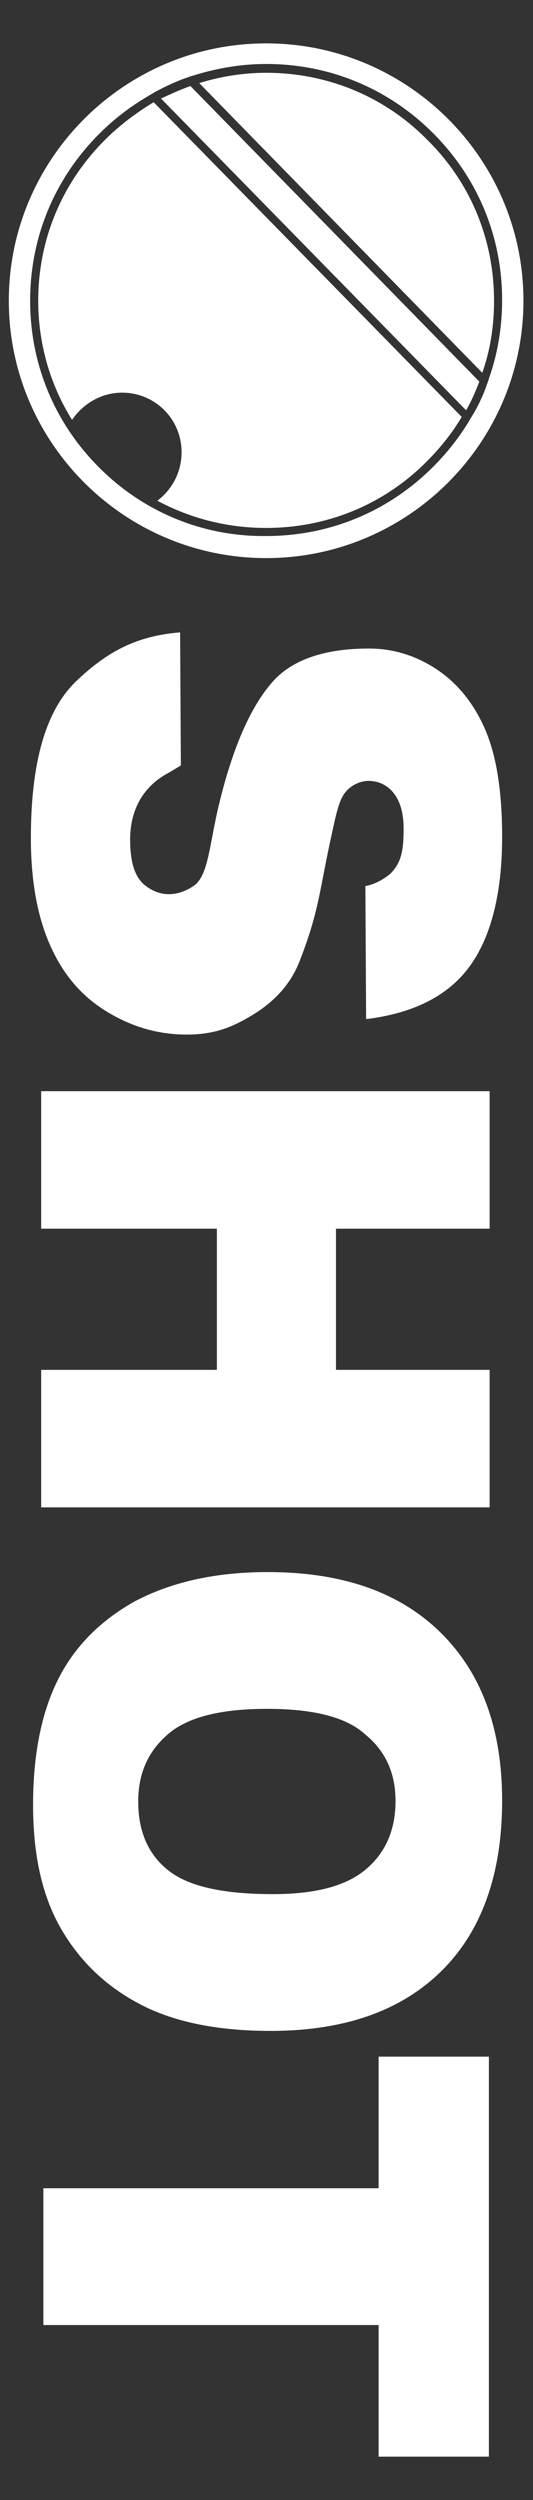 <?xml version="1.0" encoding="utf-8"?>
<!-- Generator: Adobe Illustrator 28.3.0, SVG Export Plug-In . SVG Version: 6.00 Build 0)  -->
<svg version="1.1" id="レイヤー_1" xmlns="http://www.w3.org/2000/svg" xmlns:xlink="http://www.w3.org/1999/xlink" x="0px"
	 y="0px" width="72.5px" height="340px" viewBox="0 0 72.5 340" style="enable-background:new 0 0 72.5 340;" xml:space="preserve">
<rect x="0" y="0" width="72.5" height="340" fill="#333333" stroke="none"/>
<style type="text/css">
	.st0{fill:#FFFFFF;}
	.st1{fill:none;}
</style>
<g>
	<path class="st0" d="M26.7,120.2c1.6-1.6,1.8-5.1,2.9-10c1.9-8.2,4.4-14,7.5-17.5s8.2-4.5,13.1-4.5c3.2,0,6.2,0.9,9,2.7
		c2.8,1.8,5.1,4.5,6.7,8.1s2.4,8.5,2.4,14.8c0,7.7-1.5,13.6-4.4,17.6s-7.6,6.4-14.1,7.2l-0.1-18.1c1.8-0.3,3.4-1.6,3.7-2
		c1.3-1.5,1.5-3.2,1.5-5.8c0-2.2-0.5-3.8-1.4-4.9s-2.1-1.6-3.4-1.6c-1,0-2.2,0.5-3,1.4s-1.2,2.2-1.9,5.5c-1.8,8.1-1.7,10.5-4.4,17.5
		c-1.4,3.7-4.1,6.1-6.9,7.7c-2.7,1.6-5.1,2.4-8.5,2.4c-4,0-7.6-1.1-11-3.2c-3.4-2.1-5.9-5.1-7.6-9c-1.7-3.8-2.6-8.7-2.6-14.5
		c0-10.3,2-17.3,6.1-21.3c4.1-3.9,8-6.2,14.2-6.7l0.1,18.1c-3.1,1.9-1.5,0.8-3.1,1.9c-2.5,1.9-3.8,4.7-3.8,8.2
		c0,2.7,0.5,4.9,1.9,6.1C23.2,123.3,26.7,120.2,26.7,120.2"/>
	<polygon class="st0" points="66.6,148.4 66.6,167.1 45.7,167.1 45.7,186.3 66.6,186.3 66.6,205 5.6,205 5.6,186.3 29.5,186.3 
		29.5,167.1 5.6,167.1 5.6,148.4 	"/>
	<path class="st0" d="M36.4,213.8c10.1,0,17.9,2.7,23.5,8.2s8.4,13.1,8.4,22.9c0,10-2.8,17.8-8.3,23.2c-5.5,5.4-13.2,8.1-23.2,8.1
		c-7.2,0-13.1-1.2-17.7-3.6s-8.2-5.8-10.8-10.3s-3.8-10.1-3.8-16.8c0-6.8,1.1-12.4,3.3-16.9s5.7-8.1,10.5-10.8
		C23.2,215.2,29.2,213.8,36.4,213.8 M36.3,232.4c-6.2,0-10.7,1.1-13.4,3.4c-2.7,2.3-4.1,5.3-4.1,9.2c0,4,1.3,7.1,4,9.3
		c2.7,2.2,7.4,3.3,14.3,3.3c5.8,0,10-1.1,12.7-3.4s4-5.4,4-9.3c0-3.8-1.4-6.8-4.1-9C47.1,233.5,42.6,232.4,36.3,232.4"/>
	<polygon class="st0" points="66.5,279.7 66.5,334.1 51.5,334.1 51.5,316.2 5.9,316.2 5.9,297.6 51.5,297.6 51.5,279.7 	"/>
	<path class="st0" d="M71.2,40.9c0-19.3-15.7-35-35-35s-35,15.7-35,35s15.7,35,35,35S71.2,60.2,71.2,40.9 M13.5,63.6
		c-6.1-6.1-9.4-14.1-9.4-22.7s3.3-16.6,9.4-22.7c2-2,4.2-3.7,6.6-5.1c0.3-0.2,0.7-0.4,1-0.6c1.3-0.7,2.6-1.3,3.9-1.8
		c0.4-0.1,0.8-0.3,1.2-0.4c3.2-1,6.5-1.6,10-1.6c8.6,0,16.6,3.3,22.7,9.4s9.4,14.1,9.4,22.7c0,3.7-0.6,7.3-1.8,10.7
		c-0.1,0.4-0.3,0.8-0.4,1.2c-0.5,1.3-1.1,2.6-1.9,3.9c-0.2,0.3-0.4,0.7-0.6,1c-1.3,2.1-2.9,4.1-4.7,5.9c-6.1,6.1-14.1,9.4-22.7,9.4
		C27.7,73,19.6,69.7,13.5,63.6"/>
	<path class="st0" d="M67.2,40.9c0-8.3-3.2-16.1-9.1-21.9c-5.8-5.9-13.6-9.1-21.9-9.1c-3.1,0-6.2,0.5-9.1,1.4l38.5,39.4
		C66.7,47.6,67.2,44.3,67.2,40.9"/>
	<path class="st0" d="M14.3,19c-5.9,5.9-9.1,13.6-9.1,21.9c0,5.8,1.6,11.4,4.6,16.2c1.5-2.2,4-3.7,6.8-3.7c4.5,0,8.1,3.6,8.1,8.1
		c0,2.7-1.3,5.1-3.3,6.6c4.5,2.4,9.5,3.7,14.8,3.7c8.3,0,16.1-3.2,21.9-9.1c1.8-1.8,3.4-3.8,4.7-6L20.9,13.9
		C18.6,15.3,16.3,17,14.3,19"/>
	<path class="st0" d="M65.2,51.9L25.9,11.7c-1.4,0.5-2.7,1.1-4,1.7l41.5,42.4C64.1,54.6,64.7,53.2,65.2,51.9"/>
</g>
<rect x="-0.1" y="-0.1" class="st1" width="72.5" height="340"/>
</svg>
